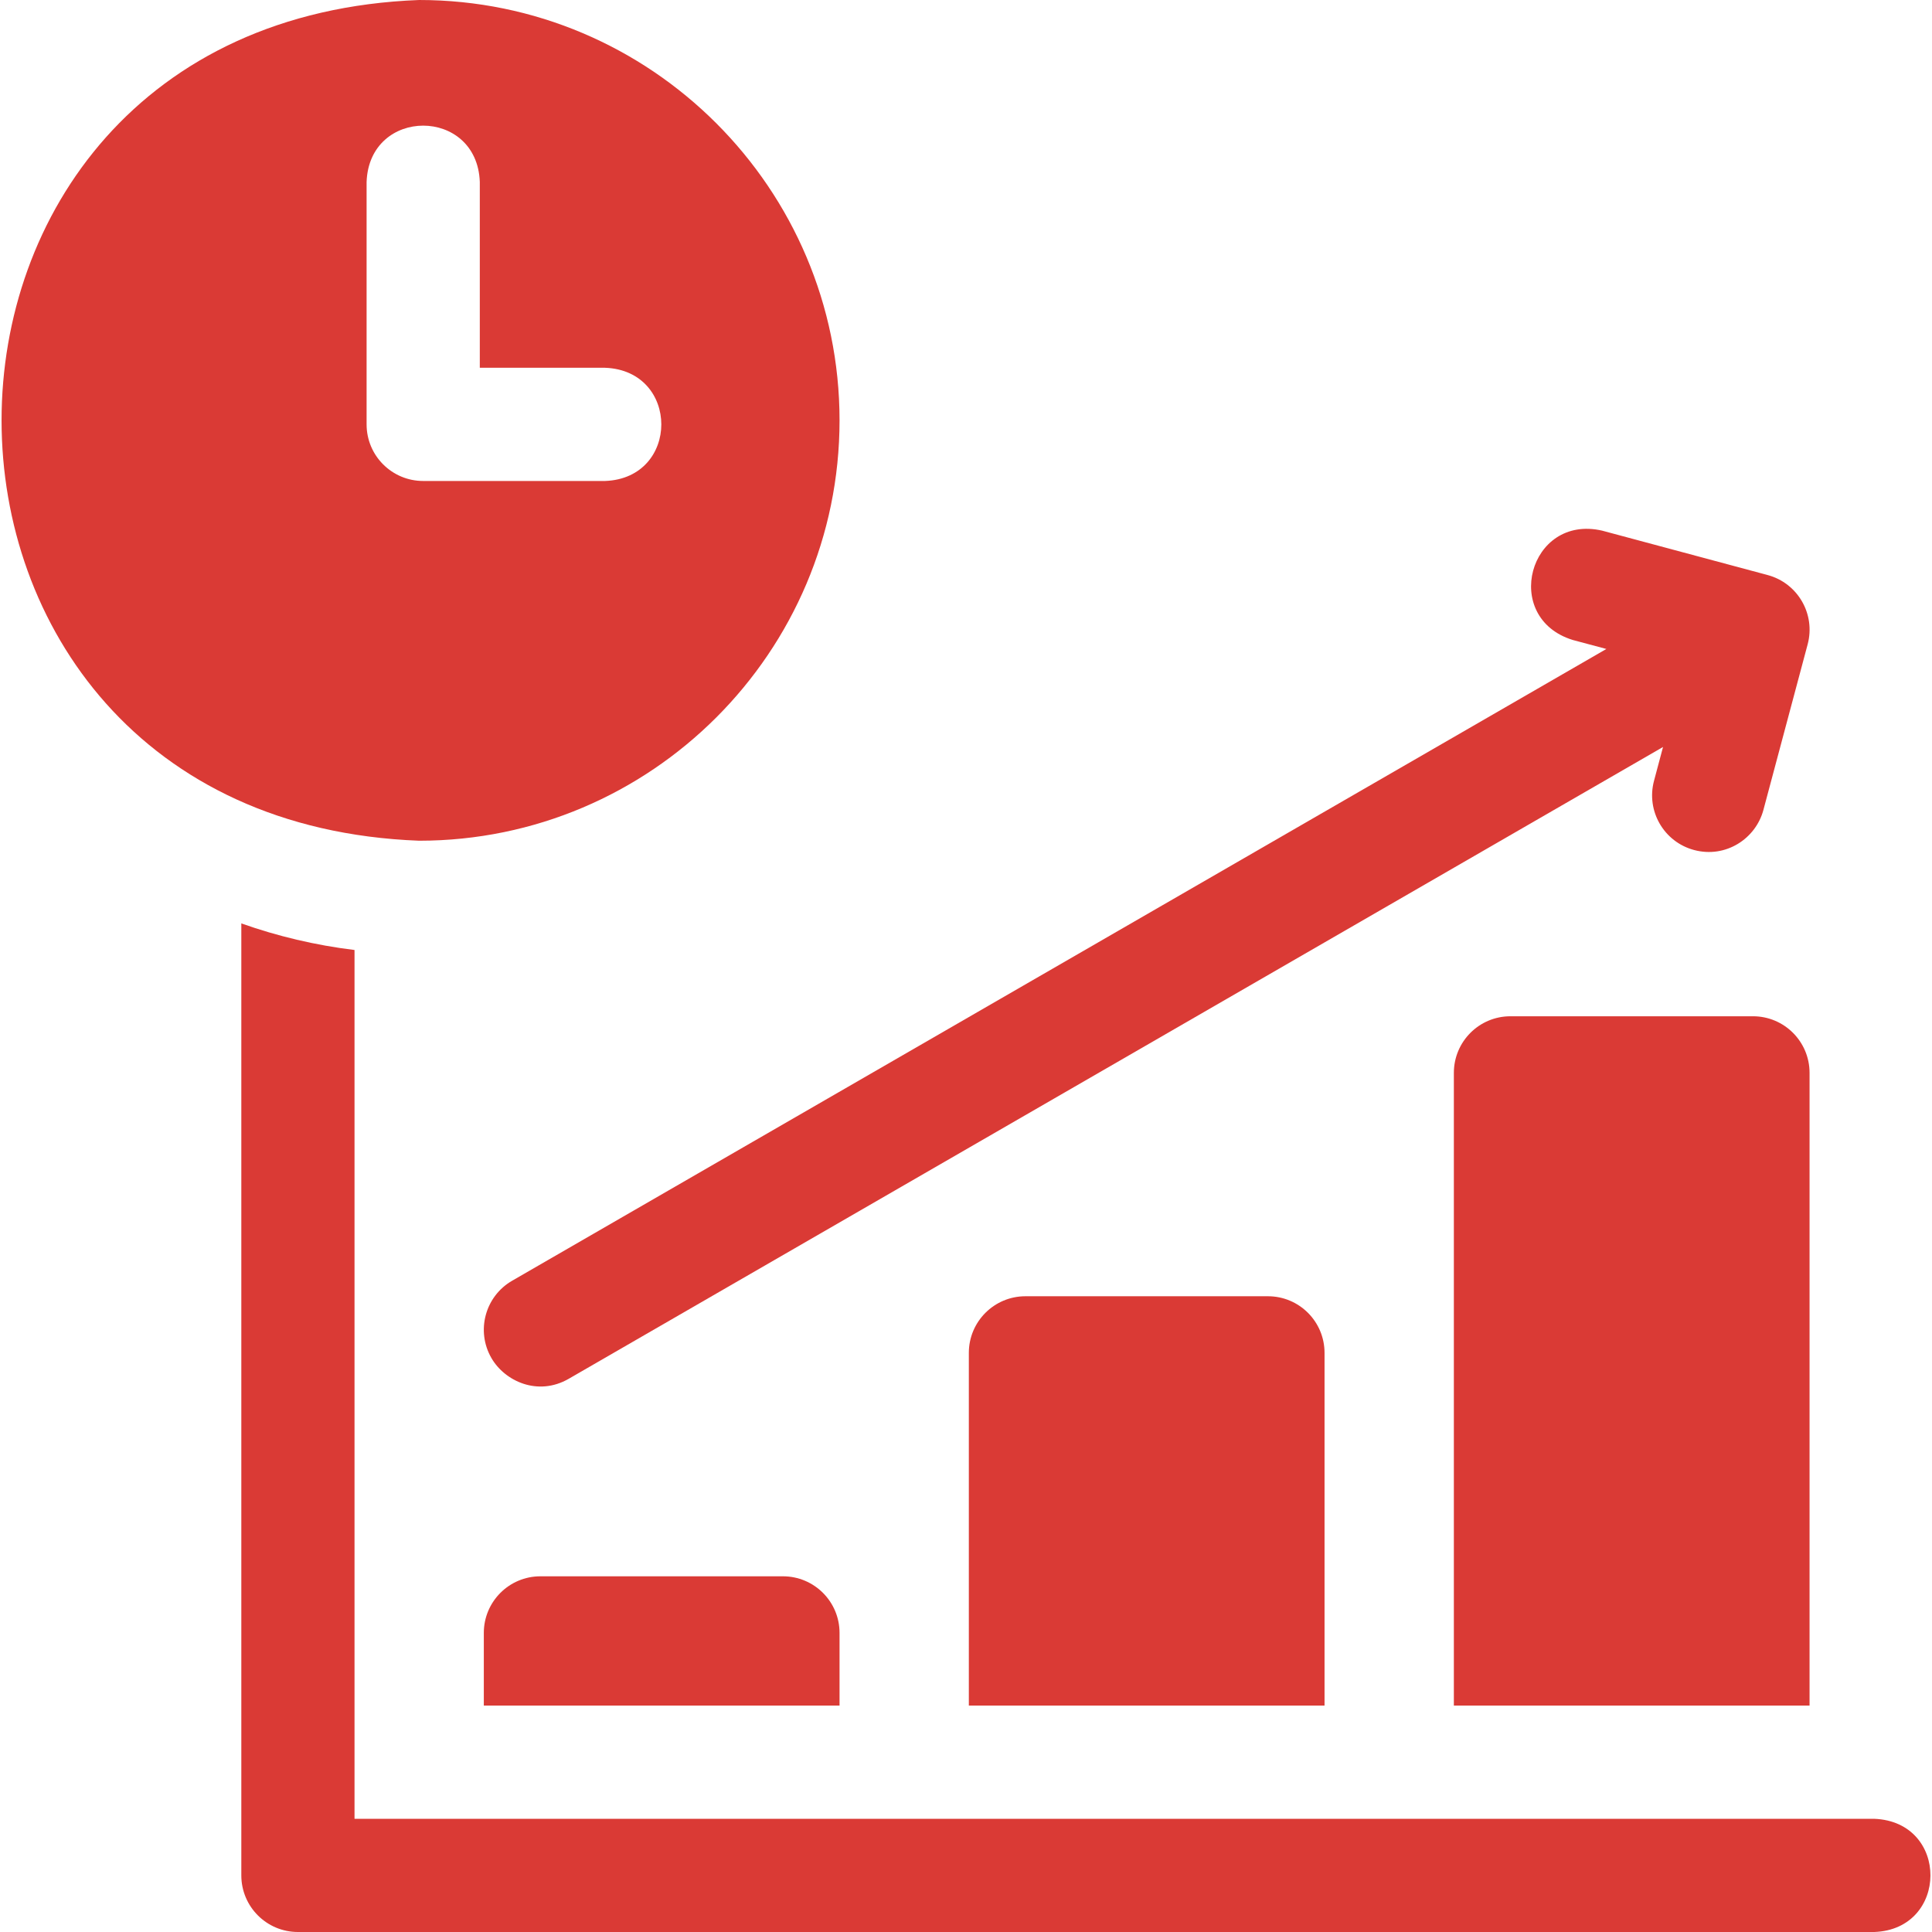 <svg width="64" height="64" viewBox="0 0 64 64" fill="none" xmlns="http://www.w3.org/2000/svg">
<g clip-path="url(#clip0_164_5491)">
<path d="M58.069 33.665H50.036C49 33.665 48.161 34.504 48.161 35.54V56.5H59.944V35.54C59.944 34.504 59.105 33.665 58.069 33.665Z" fill="#DA3A35"/>
<path d="M17.902 52.217C16.867 52.217 16.027 53.056 16.027 54.092V56.5H27.811V54.092C27.811 53.056 26.971 52.217 25.936 52.217H17.902Z" fill="#DA3A35"/>
<path d="M33.969 42.94C32.934 42.94 32.094 43.78 32.094 44.815V56.5H43.877V44.815C43.877 43.78 43.038 42.94 42.002 42.94H33.969Z" fill="#DA3A35"/>
<path d="M62.086 60.25H11.744V31.47C10.445 31.312 9.19 31.013 7.994 30.589V62.125C7.994 63.16 8.833 64 9.869 64H62.086C64.555 63.915 64.584 60.347 62.086 60.25Z" fill="#DA3A35"/>
<path d="M52.1 21.2L53.213 21.498L16.965 42.426C16.068 42.944 15.761 44.091 16.279 44.987C16.719 45.751 17.815 46.265 18.84 45.674L55.09 24.745L54.792 25.863C54.524 26.863 55.119 27.891 56.119 28.158C57.169 28.438 58.161 27.782 58.415 26.831L59.881 21.344C60.148 20.344 59.555 19.317 58.555 19.049L53.072 17.578C50.651 17.023 49.724 20.466 52.1 21.2Z" fill="#DA3A35"/>
<path d="M27.811 13.925C27.811 6.247 21.564 0 13.886 0C-4.562 0.7 -4.557 27.153 13.886 27.85C21.564 27.85 27.811 21.603 27.811 13.925ZM12.144 14.058V6.025C12.236 3.541 15.802 3.541 15.894 6.025V12.183H20.044C22.527 12.275 22.529 15.841 20.044 15.933H14.019C12.983 15.933 12.144 15.094 12.144 14.058Z" fill="#DA3A35"/>
</g>
<defs>
<clipPath id="clip0_164_5491">
<rect width="64" height="64" fill="white"/>
</clipPath>
</defs>
</svg>